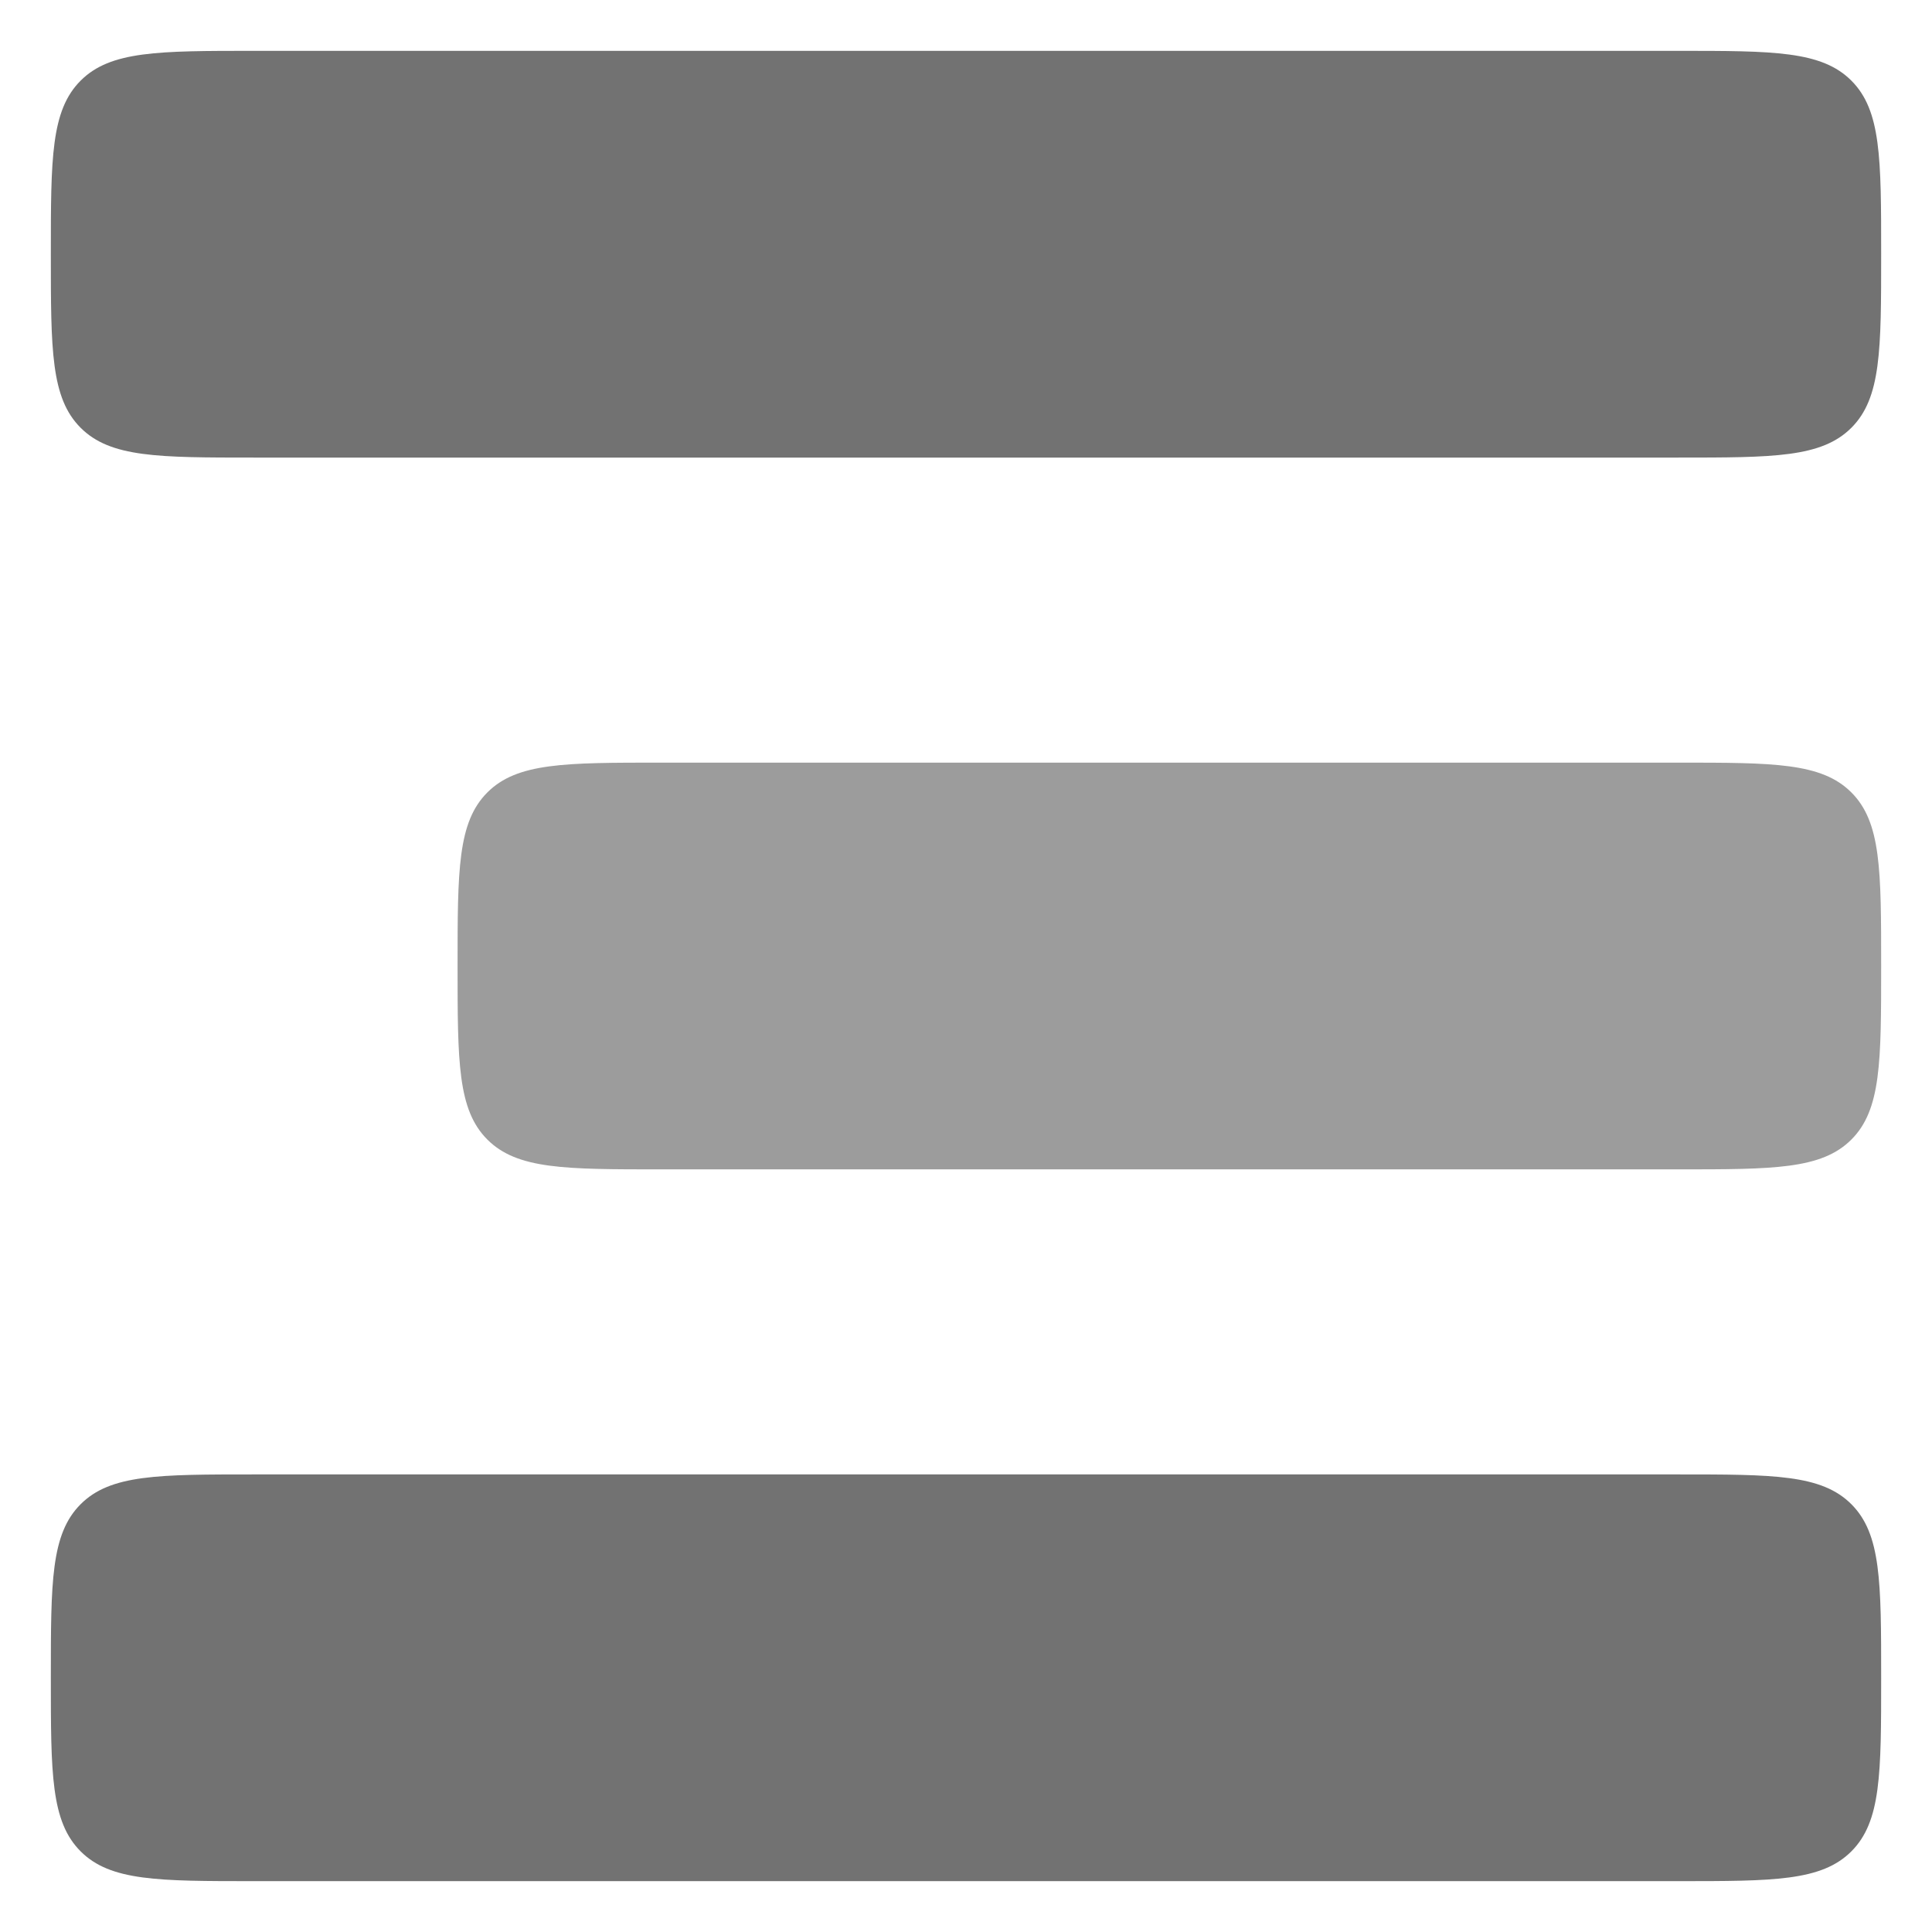 <svg width="19" height="19" viewBox="0 0 19 19" fill="none" xmlns="http://www.w3.org/2000/svg"><path d="M.793 18.207c.293.293.764.293 1.707.293h14c.943 0 1.414 0 1.707-.293.293-.293.293-.764.293-1.707 0-.943 0-1.414-.293-1.707-.293-.293-.764-.293-1.707-.293h-14c-.943 0-1.414 0-1.707.293C.5 15.086.5 15.557.5 16.5c0 .943 0 1.414.293 1.707zm0-14c.293.293.764.293 1.707.293h14c.943 0 1.414 0 1.707-.293.293-.293.293-.764.293-1.707 0-.943 0-1.414-.293-1.707C17.914.5 17.443.5 16.5.5h-14C1.557.5 1.086.5.793.793.5 1.086.5 1.557.5 2.5c0 .943 0 1.414.293 1.707z" fill="#727272"/><path opacity=".7" d="M6.5 11.5c-.943 0-1.414 0-1.707-.293C4.5 10.914 4.5 10.443 4.5 9.5c0-.943 0-1.414.293-1.707C5.086 7.5 5.557 7.5 6.5 7.5h10c.943 0 1.414 0 1.707.293.293.293.293.764.293 1.707 0 .943 0 1.414-.293 1.707-.293.293-.764.293-1.707.293h-10z" fill="#727272"/></svg>